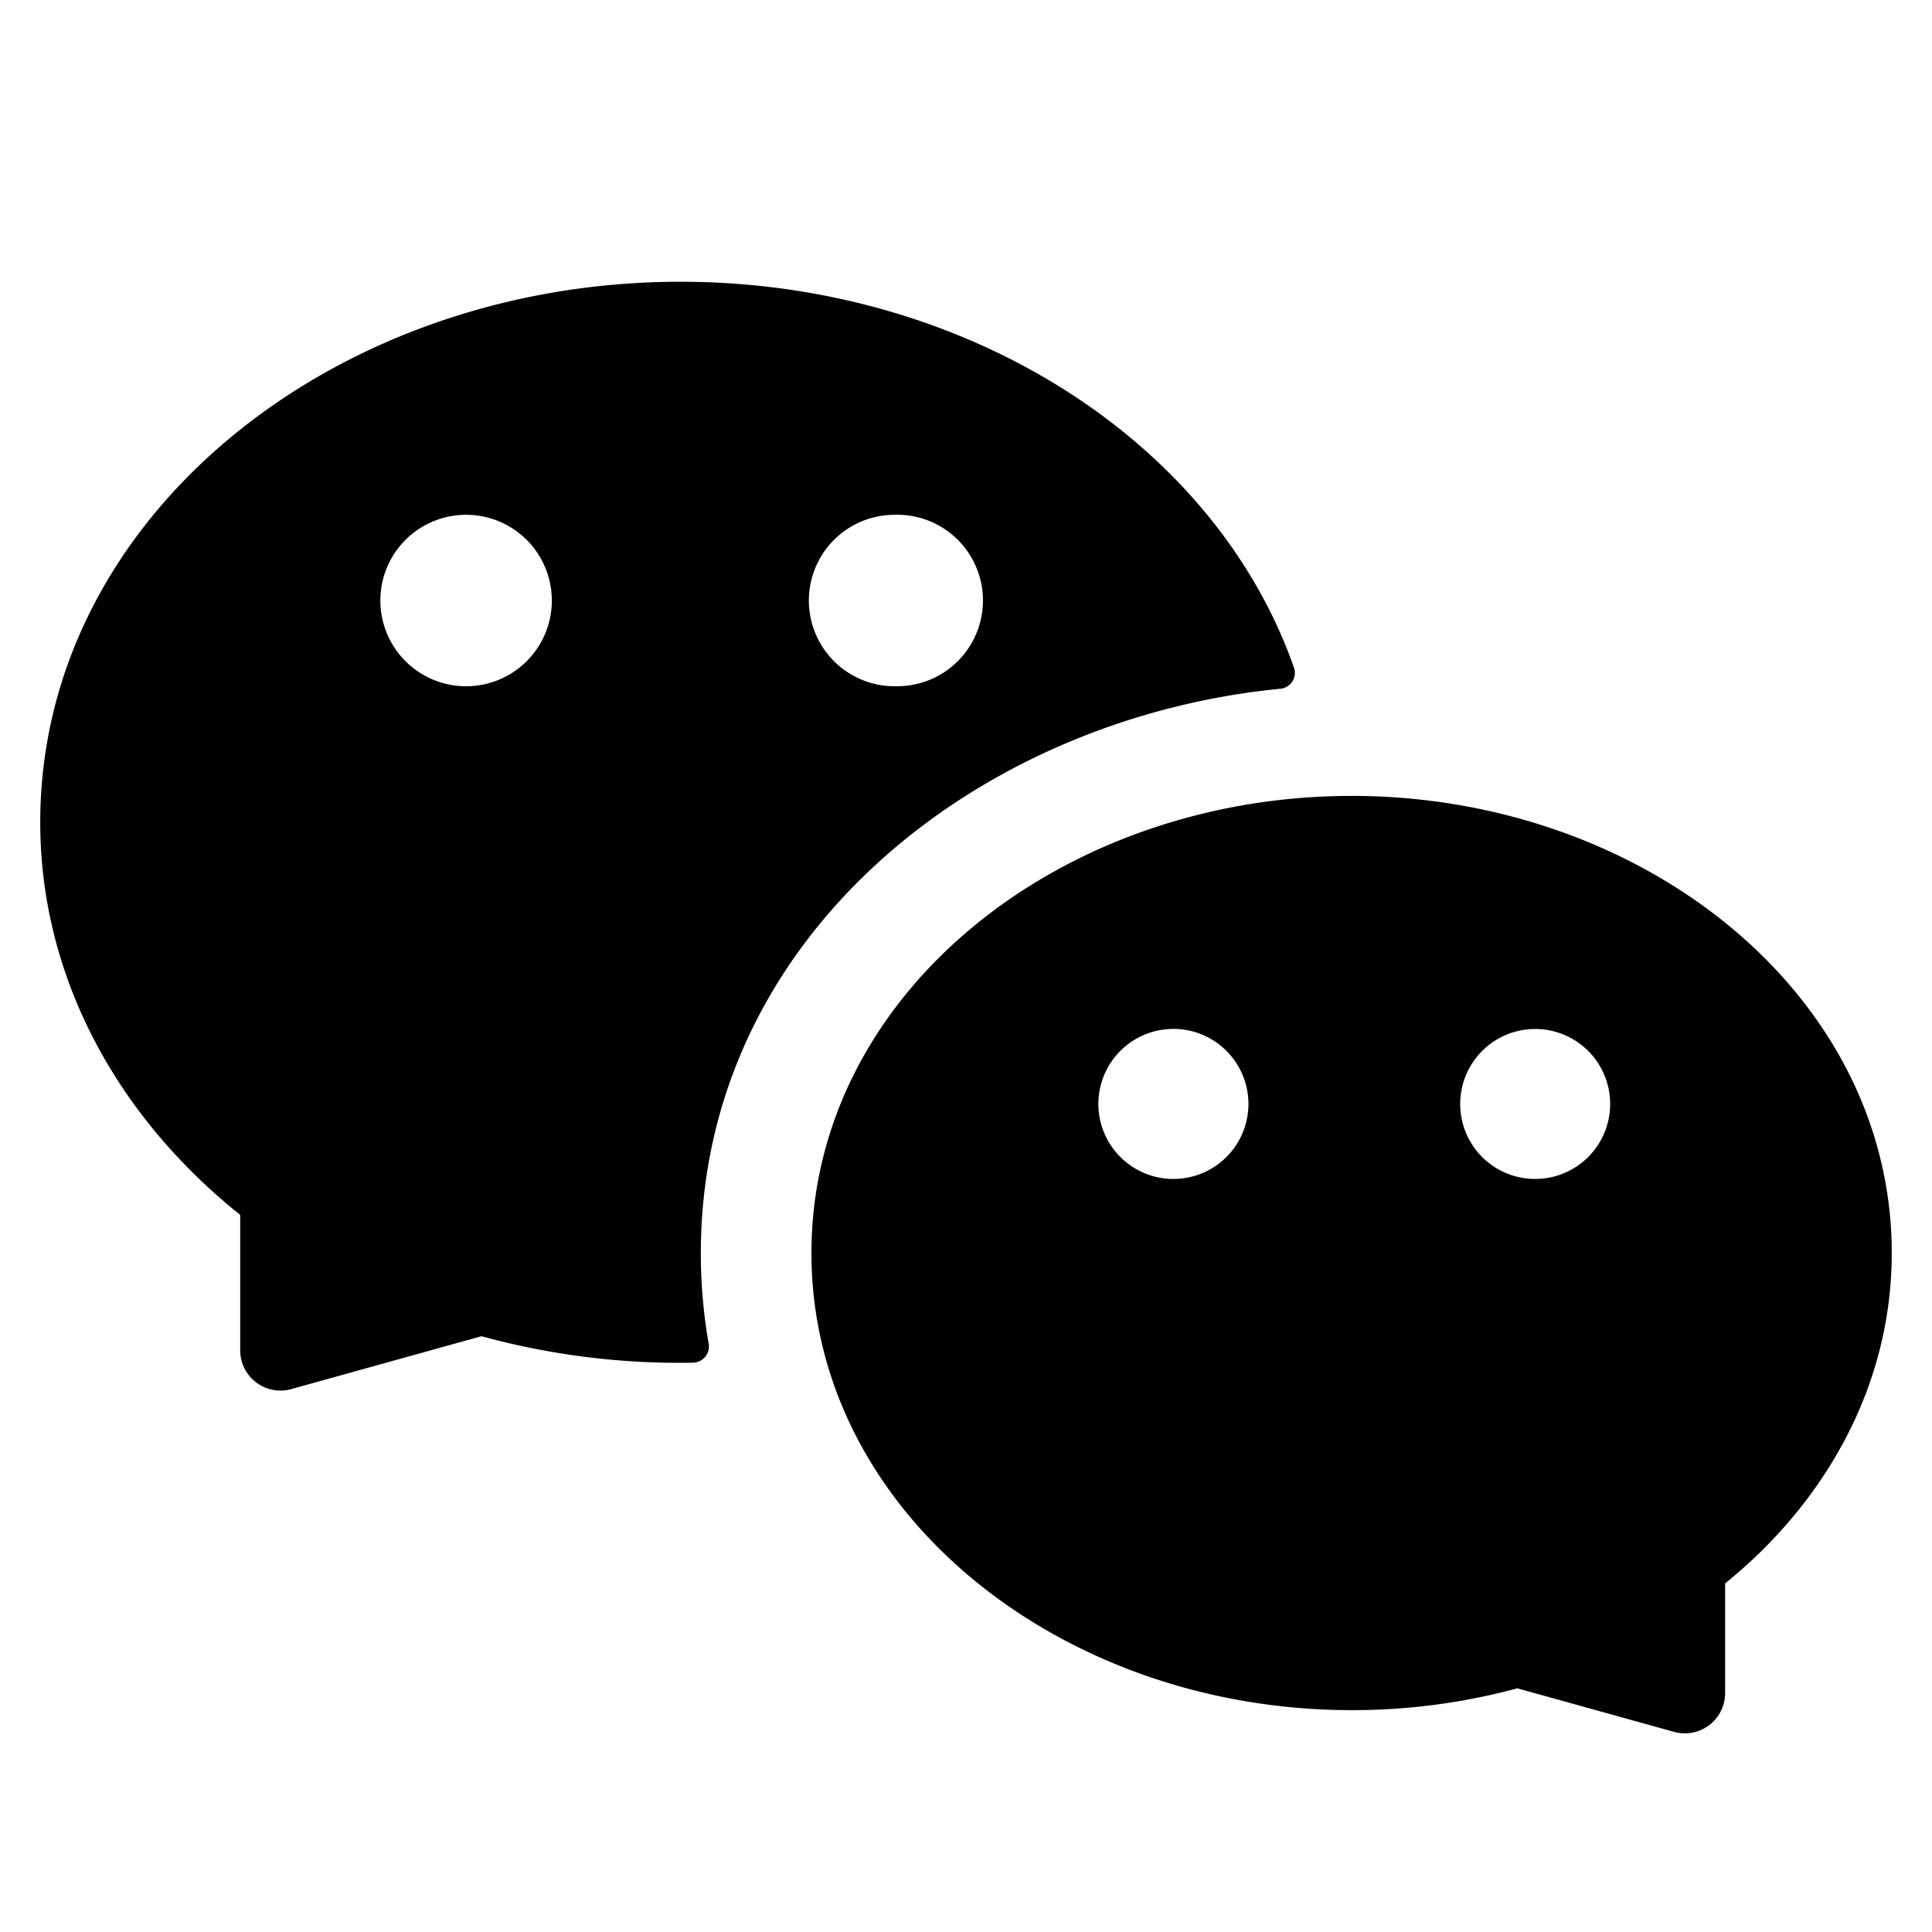 <?xml version="1.0" encoding="utf-8"?>
<!-- Generator: www.svgicons.com -->
<svg xmlns="http://www.w3.org/2000/svg" width="800" height="800" viewBox="0 0 24 24">
<g fill="currentColor" fill-rule="evenodd" clip-rule="evenodd"><path d="M8.452 3.5C4.149 3.5.5 6.425.5 10.214c0 1.94.97 3.668 2.484 4.878v1.682a.5.5 0 0 0 .634.482l2.363-.657a9.307 9.307 0 0 0 2.63.329a.202.202 0 0 0 .192-.24a6.457 6.457 0 0 1-.097-1.122c0-3.898 3.405-6.637 7.197-7.01a.198.198 0 0 0 .172-.26C15.088 5.48 12 3.5 8.452 3.5M6.855 7.46a1.065 1.065 0 1 1-2.13 0a1.065 1.065 0 0 1 2.13 0m4.258 1.064a1.065 1.065 0 1 0 0-2.129a1.065 1.065 0 0 0 0 2.13"/><path d="M16.79 9.887c3.617 0 6.71 2.461 6.71 5.679c0 1.632-.81 3.084-2.07 4.104v1.362a.5.5 0 0 1-.634.482l-1.947-.541a7.845 7.845 0 0 1-2.059.271c-3.616 0-6.71-2.46-6.71-5.678s3.094-5.679 6.71-5.679m-2.244 4.758a.932.932 0 1 0 0-1.863a.932.932 0 0 0 0 1.863m5.456-.931a.931.931 0 1 1-1.863 0a.931.931 0 0 1 1.863 0"/></g>
</svg>